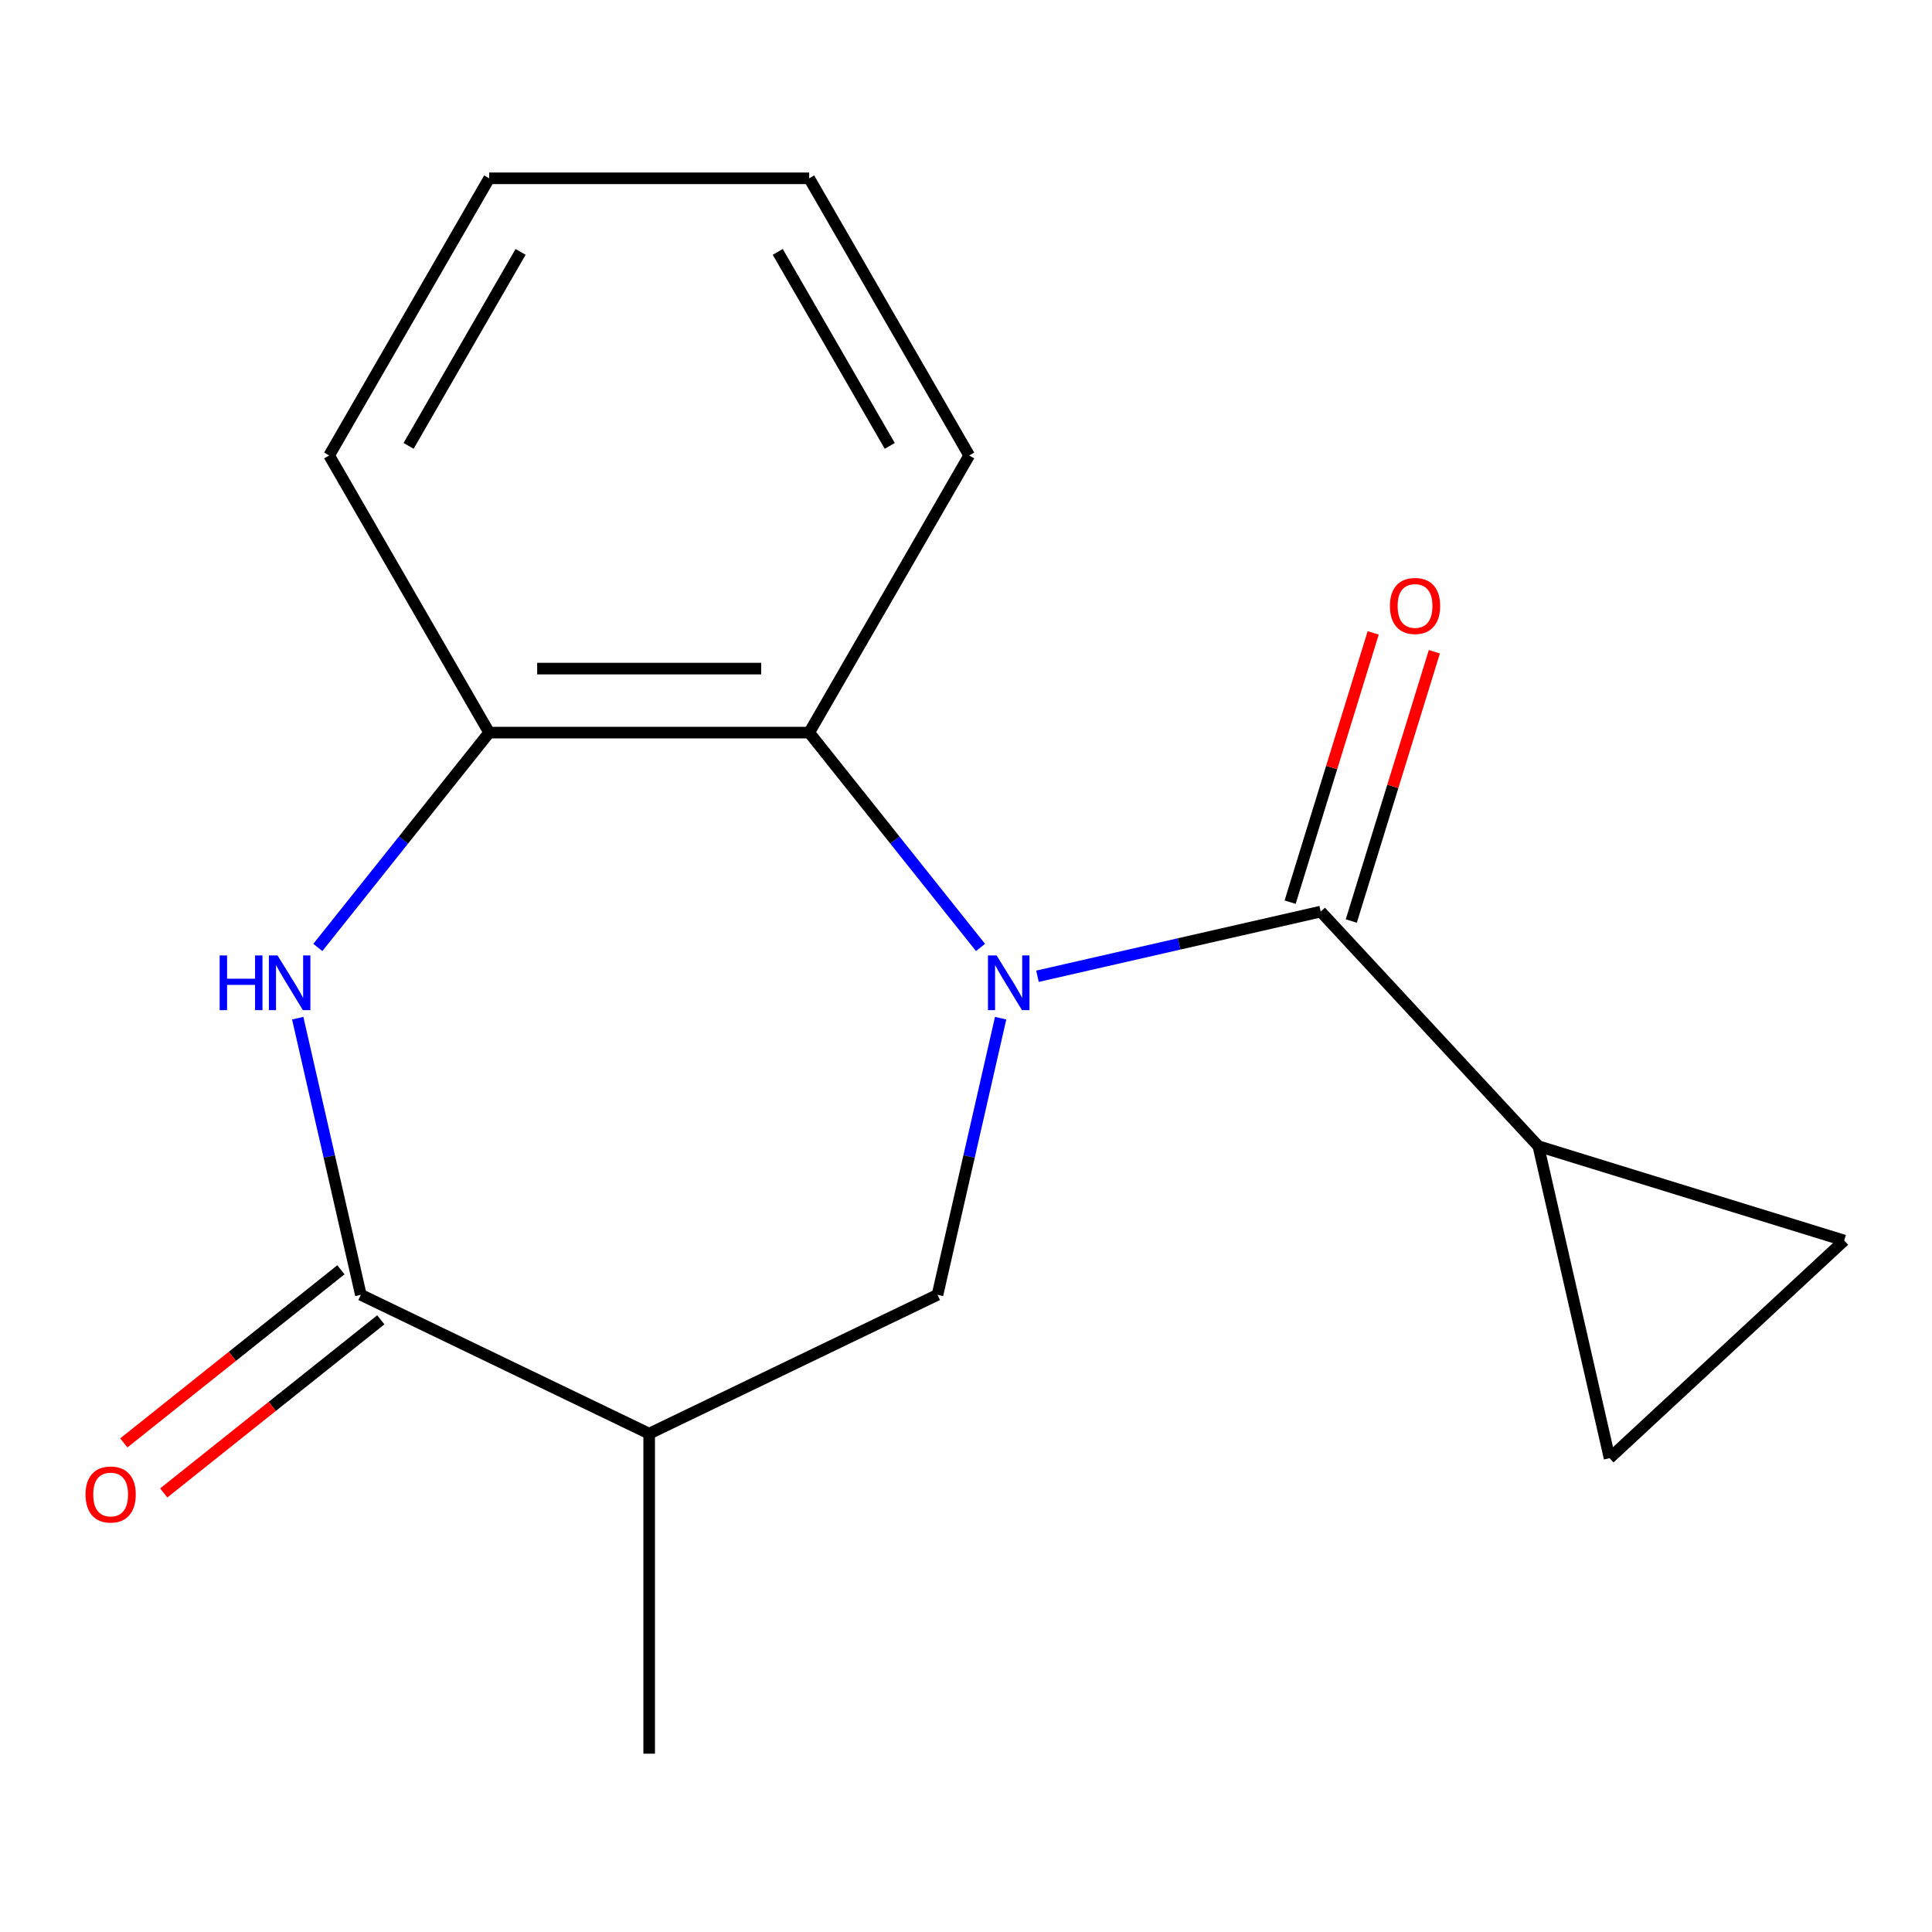 <?xml version='1.0' encoding='iso-8859-1'?>
<svg version='1.1' baseProfile='full'
              xmlns='http://www.w3.org/2000/svg'
                      xmlns:rdkit='http://www.rdkit.org/xml'
                      xmlns:xlink='http://www.w3.org/1999/xlink'
                  xml:space='preserve'
width='1000px' height='1000px' viewBox='0 0 1000 1000'>
<!-- END OF HEADER -->
<rect style='opacity:1.0;fill:#FFFFFF;stroke:none' width='1000' height='1000' x='0' y='0'> </rect>
<path class='bond-0' d='M 536.99,505.306 L 610.294,488.574' style='fill:none;fill-rule:evenodd;stroke:#0000FF;stroke-width:6px;stroke-linecap:butt;stroke-linejoin:miter;stroke-opacity:1' />
<path class='bond-0' d='M 610.294,488.574 L 683.598,471.843' style='fill:none;fill-rule:evenodd;stroke:#000000;stroke-width:6px;stroke-linecap:butt;stroke-linejoin:miter;stroke-opacity:1' />
<path class='bond-3' d='M 517.932,527.003 L 501.591,598.597' style='fill:none;fill-rule:evenodd;stroke:#0000FF;stroke-width:6px;stroke-linecap:butt;stroke-linejoin:miter;stroke-opacity:1' />
<path class='bond-3' d='M 501.591,598.597 L 485.251,670.191' style='fill:none;fill-rule:evenodd;stroke:#000000;stroke-width:6px;stroke-linecap:butt;stroke-linejoin:miter;stroke-opacity:1' />
<path class='bond-4' d='M 507.515,490.401 L 463.174,434.8' style='fill:none;fill-rule:evenodd;stroke:#0000FF;stroke-width:6px;stroke-linecap:butt;stroke-linejoin:miter;stroke-opacity:1' />
<path class='bond-4' d='M 463.174,434.8 L 418.833,379.198' style='fill:none;fill-rule:evenodd;stroke:#000000;stroke-width:6px;stroke-linecap:butt;stroke-linejoin:miter;stroke-opacity:1' />
<path class='bond-6' d='M 683.598,471.843 L 796.263,593.267' style='fill:none;fill-rule:evenodd;stroke:#000000;stroke-width:6px;stroke-linecap:butt;stroke-linejoin:miter;stroke-opacity:1' />
<path class='bond-10' d='M 699.426,476.726 L 720.923,407.035' style='fill:none;fill-rule:evenodd;stroke:#000000;stroke-width:6px;stroke-linecap:butt;stroke-linejoin:miter;stroke-opacity:1' />
<path class='bond-10' d='M 720.923,407.035 L 742.42,337.344' style='fill:none;fill-rule:evenodd;stroke:#FF0000;stroke-width:6px;stroke-linecap:butt;stroke-linejoin:miter;stroke-opacity:1' />
<path class='bond-10' d='M 667.77,466.961 L 689.266,397.27' style='fill:none;fill-rule:evenodd;stroke:#000000;stroke-width:6px;stroke-linecap:butt;stroke-linejoin:miter;stroke-opacity:1' />
<path class='bond-10' d='M 689.266,397.27 L 710.763,327.579' style='fill:none;fill-rule:evenodd;stroke:#FF0000;stroke-width:6px;stroke-linecap:butt;stroke-linejoin:miter;stroke-opacity:1' />
<path class='bond-1' d='M 164.51,490.401 L 208.851,434.8' style='fill:none;fill-rule:evenodd;stroke:#0000FF;stroke-width:6px;stroke-linecap:butt;stroke-linejoin:miter;stroke-opacity:1' />
<path class='bond-1' d='M 208.851,434.8 L 253.192,379.198' style='fill:none;fill-rule:evenodd;stroke:#000000;stroke-width:6px;stroke-linecap:butt;stroke-linejoin:miter;stroke-opacity:1' />
<path class='bond-17' d='M 154.093,527.003 L 170.434,598.597' style='fill:none;fill-rule:evenodd;stroke:#0000FF;stroke-width:6px;stroke-linecap:butt;stroke-linejoin:miter;stroke-opacity:1' />
<path class='bond-17' d='M 170.434,598.597 L 186.775,670.191' style='fill:none;fill-rule:evenodd;stroke:#000000;stroke-width:6px;stroke-linecap:butt;stroke-linejoin:miter;stroke-opacity:1' />
<path class='bond-2' d='M 186.775,670.191 L 336.013,742.06' style='fill:none;fill-rule:evenodd;stroke:#000000;stroke-width:6px;stroke-linecap:butt;stroke-linejoin:miter;stroke-opacity:1' />
<path class='bond-11' d='M 176.447,657.24 L 120.266,702.043' style='fill:none;fill-rule:evenodd;stroke:#000000;stroke-width:6px;stroke-linecap:butt;stroke-linejoin:miter;stroke-opacity:1' />
<path class='bond-11' d='M 120.266,702.043 L 64.084,746.847' style='fill:none;fill-rule:evenodd;stroke:#FF0000;stroke-width:6px;stroke-linecap:butt;stroke-linejoin:miter;stroke-opacity:1' />
<path class='bond-11' d='M 197.102,683.141 L 140.921,727.944' style='fill:none;fill-rule:evenodd;stroke:#000000;stroke-width:6px;stroke-linecap:butt;stroke-linejoin:miter;stroke-opacity:1' />
<path class='bond-11' d='M 140.921,727.944 L 84.739,772.747' style='fill:none;fill-rule:evenodd;stroke:#FF0000;stroke-width:6px;stroke-linecap:butt;stroke-linejoin:miter;stroke-opacity:1' />
<path class='bond-5' d='M 485.251,670.191 L 336.013,742.06' style='fill:none;fill-rule:evenodd;stroke:#000000;stroke-width:6px;stroke-linecap:butt;stroke-linejoin:miter;stroke-opacity:1' />
<path class='bond-7' d='M 418.833,379.198 L 253.192,379.198' style='fill:none;fill-rule:evenodd;stroke:#000000;stroke-width:6px;stroke-linecap:butt;stroke-linejoin:miter;stroke-opacity:1' />
<path class='bond-7' d='M 393.987,346.07 L 278.038,346.07' style='fill:none;fill-rule:evenodd;stroke:#000000;stroke-width:6px;stroke-linecap:butt;stroke-linejoin:miter;stroke-opacity:1' />
<path class='bond-13' d='M 418.833,379.198 L 501.654,235.748' style='fill:none;fill-rule:evenodd;stroke:#000000;stroke-width:6px;stroke-linecap:butt;stroke-linejoin:miter;stroke-opacity:1' />
<path class='bond-12' d='M 336.013,742.06 L 336.013,907.702' style='fill:none;fill-rule:evenodd;stroke:#000000;stroke-width:6px;stroke-linecap:butt;stroke-linejoin:miter;stroke-opacity:1' />
<path class='bond-8' d='M 796.263,593.267 L 954.545,642.091' style='fill:none;fill-rule:evenodd;stroke:#000000;stroke-width:6px;stroke-linecap:butt;stroke-linejoin:miter;stroke-opacity:1' />
<path class='bond-9' d='M 796.263,593.267 L 833.122,754.756' style='fill:none;fill-rule:evenodd;stroke:#000000;stroke-width:6px;stroke-linecap:butt;stroke-linejoin:miter;stroke-opacity:1' />
<path class='bond-14' d='M 253.192,379.198 L 170.371,235.748' style='fill:none;fill-rule:evenodd;stroke:#000000;stroke-width:6px;stroke-linecap:butt;stroke-linejoin:miter;stroke-opacity:1' />
<path class='bond-18' d='M 954.545,642.091 L 833.122,754.756' style='fill:none;fill-rule:evenodd;stroke:#000000;stroke-width:6px;stroke-linecap:butt;stroke-linejoin:miter;stroke-opacity:1' />
<path class='bond-15' d='M 501.654,235.748 L 418.833,92.299' style='fill:none;fill-rule:evenodd;stroke:#000000;stroke-width:6px;stroke-linecap:butt;stroke-linejoin:miter;stroke-opacity:1' />
<path class='bond-15' d='M 460.541,230.795 L 402.567,130.38' style='fill:none;fill-rule:evenodd;stroke:#000000;stroke-width:6px;stroke-linecap:butt;stroke-linejoin:miter;stroke-opacity:1' />
<path class='bond-19' d='M 170.371,235.748 L 253.192,92.299' style='fill:none;fill-rule:evenodd;stroke:#000000;stroke-width:6px;stroke-linecap:butt;stroke-linejoin:miter;stroke-opacity:1' />
<path class='bond-19' d='M 211.484,230.795 L 269.459,130.38' style='fill:none;fill-rule:evenodd;stroke:#000000;stroke-width:6px;stroke-linecap:butt;stroke-linejoin:miter;stroke-opacity:1' />
<path class='bond-16' d='M 418.833,92.299 L 253.192,92.299' style='fill:none;fill-rule:evenodd;stroke:#000000;stroke-width:6px;stroke-linecap:butt;stroke-linejoin:miter;stroke-opacity:1' />
<path  class='atom-0' d='M 515.849 494.542
L 525.129 509.542
Q 526.049 511.022, 527.529 513.702
Q 529.009 516.382, 529.089 516.542
L 529.089 494.542
L 532.849 494.542
L 532.849 522.862
L 528.969 522.862
L 519.009 506.462
Q 517.849 504.542, 516.609 502.342
Q 515.409 500.142, 515.049 499.462
L 515.049 522.862
L 511.369 522.862
L 511.369 494.542
L 515.849 494.542
' fill='#0000FF'/>
<path  class='atom-2' d='M 113.696 494.542
L 117.536 494.542
L 117.536 506.582
L 132.016 506.582
L 132.016 494.542
L 135.856 494.542
L 135.856 522.862
L 132.016 522.862
L 132.016 509.782
L 117.536 509.782
L 117.536 522.862
L 113.696 522.862
L 113.696 494.542
' fill='#0000FF'/>
<path  class='atom-2' d='M 143.656 494.542
L 152.936 509.542
Q 153.856 511.022, 155.336 513.702
Q 156.816 516.382, 156.896 516.542
L 156.896 494.542
L 160.656 494.542
L 160.656 522.862
L 156.776 522.862
L 146.816 506.462
Q 145.656 504.542, 144.416 502.342
Q 143.216 500.142, 142.856 499.462
L 142.856 522.862
L 139.176 522.862
L 139.176 494.542
L 143.656 494.542
' fill='#0000FF'/>
<path  class='atom-11' d='M 719.422 313.641
Q 719.422 306.841, 722.782 303.041
Q 726.142 299.241, 732.422 299.241
Q 738.702 299.241, 742.062 303.041
Q 745.422 306.841, 745.422 313.641
Q 745.422 320.521, 742.022 324.441
Q 738.622 328.321, 732.422 328.321
Q 726.182 328.321, 722.782 324.441
Q 719.422 320.561, 719.422 313.641
M 732.422 325.121
Q 736.742 325.121, 739.062 322.241
Q 741.422 319.321, 741.422 313.641
Q 741.422 308.081, 739.062 305.281
Q 736.742 302.441, 732.422 302.441
Q 728.102 302.441, 725.742 305.241
Q 723.422 308.041, 723.422 313.641
Q 723.422 319.361, 725.742 322.241
Q 728.102 325.121, 732.422 325.121
' fill='#FF0000'/>
<path  class='atom-12' d='M 44.271 773.547
Q 44.271 766.747, 47.631 762.947
Q 50.991 759.147, 57.271 759.147
Q 63.551 759.147, 66.911 762.947
Q 70.271 766.747, 70.271 773.547
Q 70.271 780.427, 66.871 784.347
Q 63.471 788.227, 57.271 788.227
Q 51.031 788.227, 47.631 784.347
Q 44.271 780.467, 44.271 773.547
M 57.271 785.027
Q 61.591 785.027, 63.911 782.147
Q 66.271 779.227, 66.271 773.547
Q 66.271 767.987, 63.911 765.187
Q 61.591 762.347, 57.271 762.347
Q 52.951 762.347, 50.591 765.147
Q 48.271 767.947, 48.271 773.547
Q 48.271 779.267, 50.591 782.147
Q 52.951 785.027, 57.271 785.027
' fill='#FF0000'/>
</svg>
